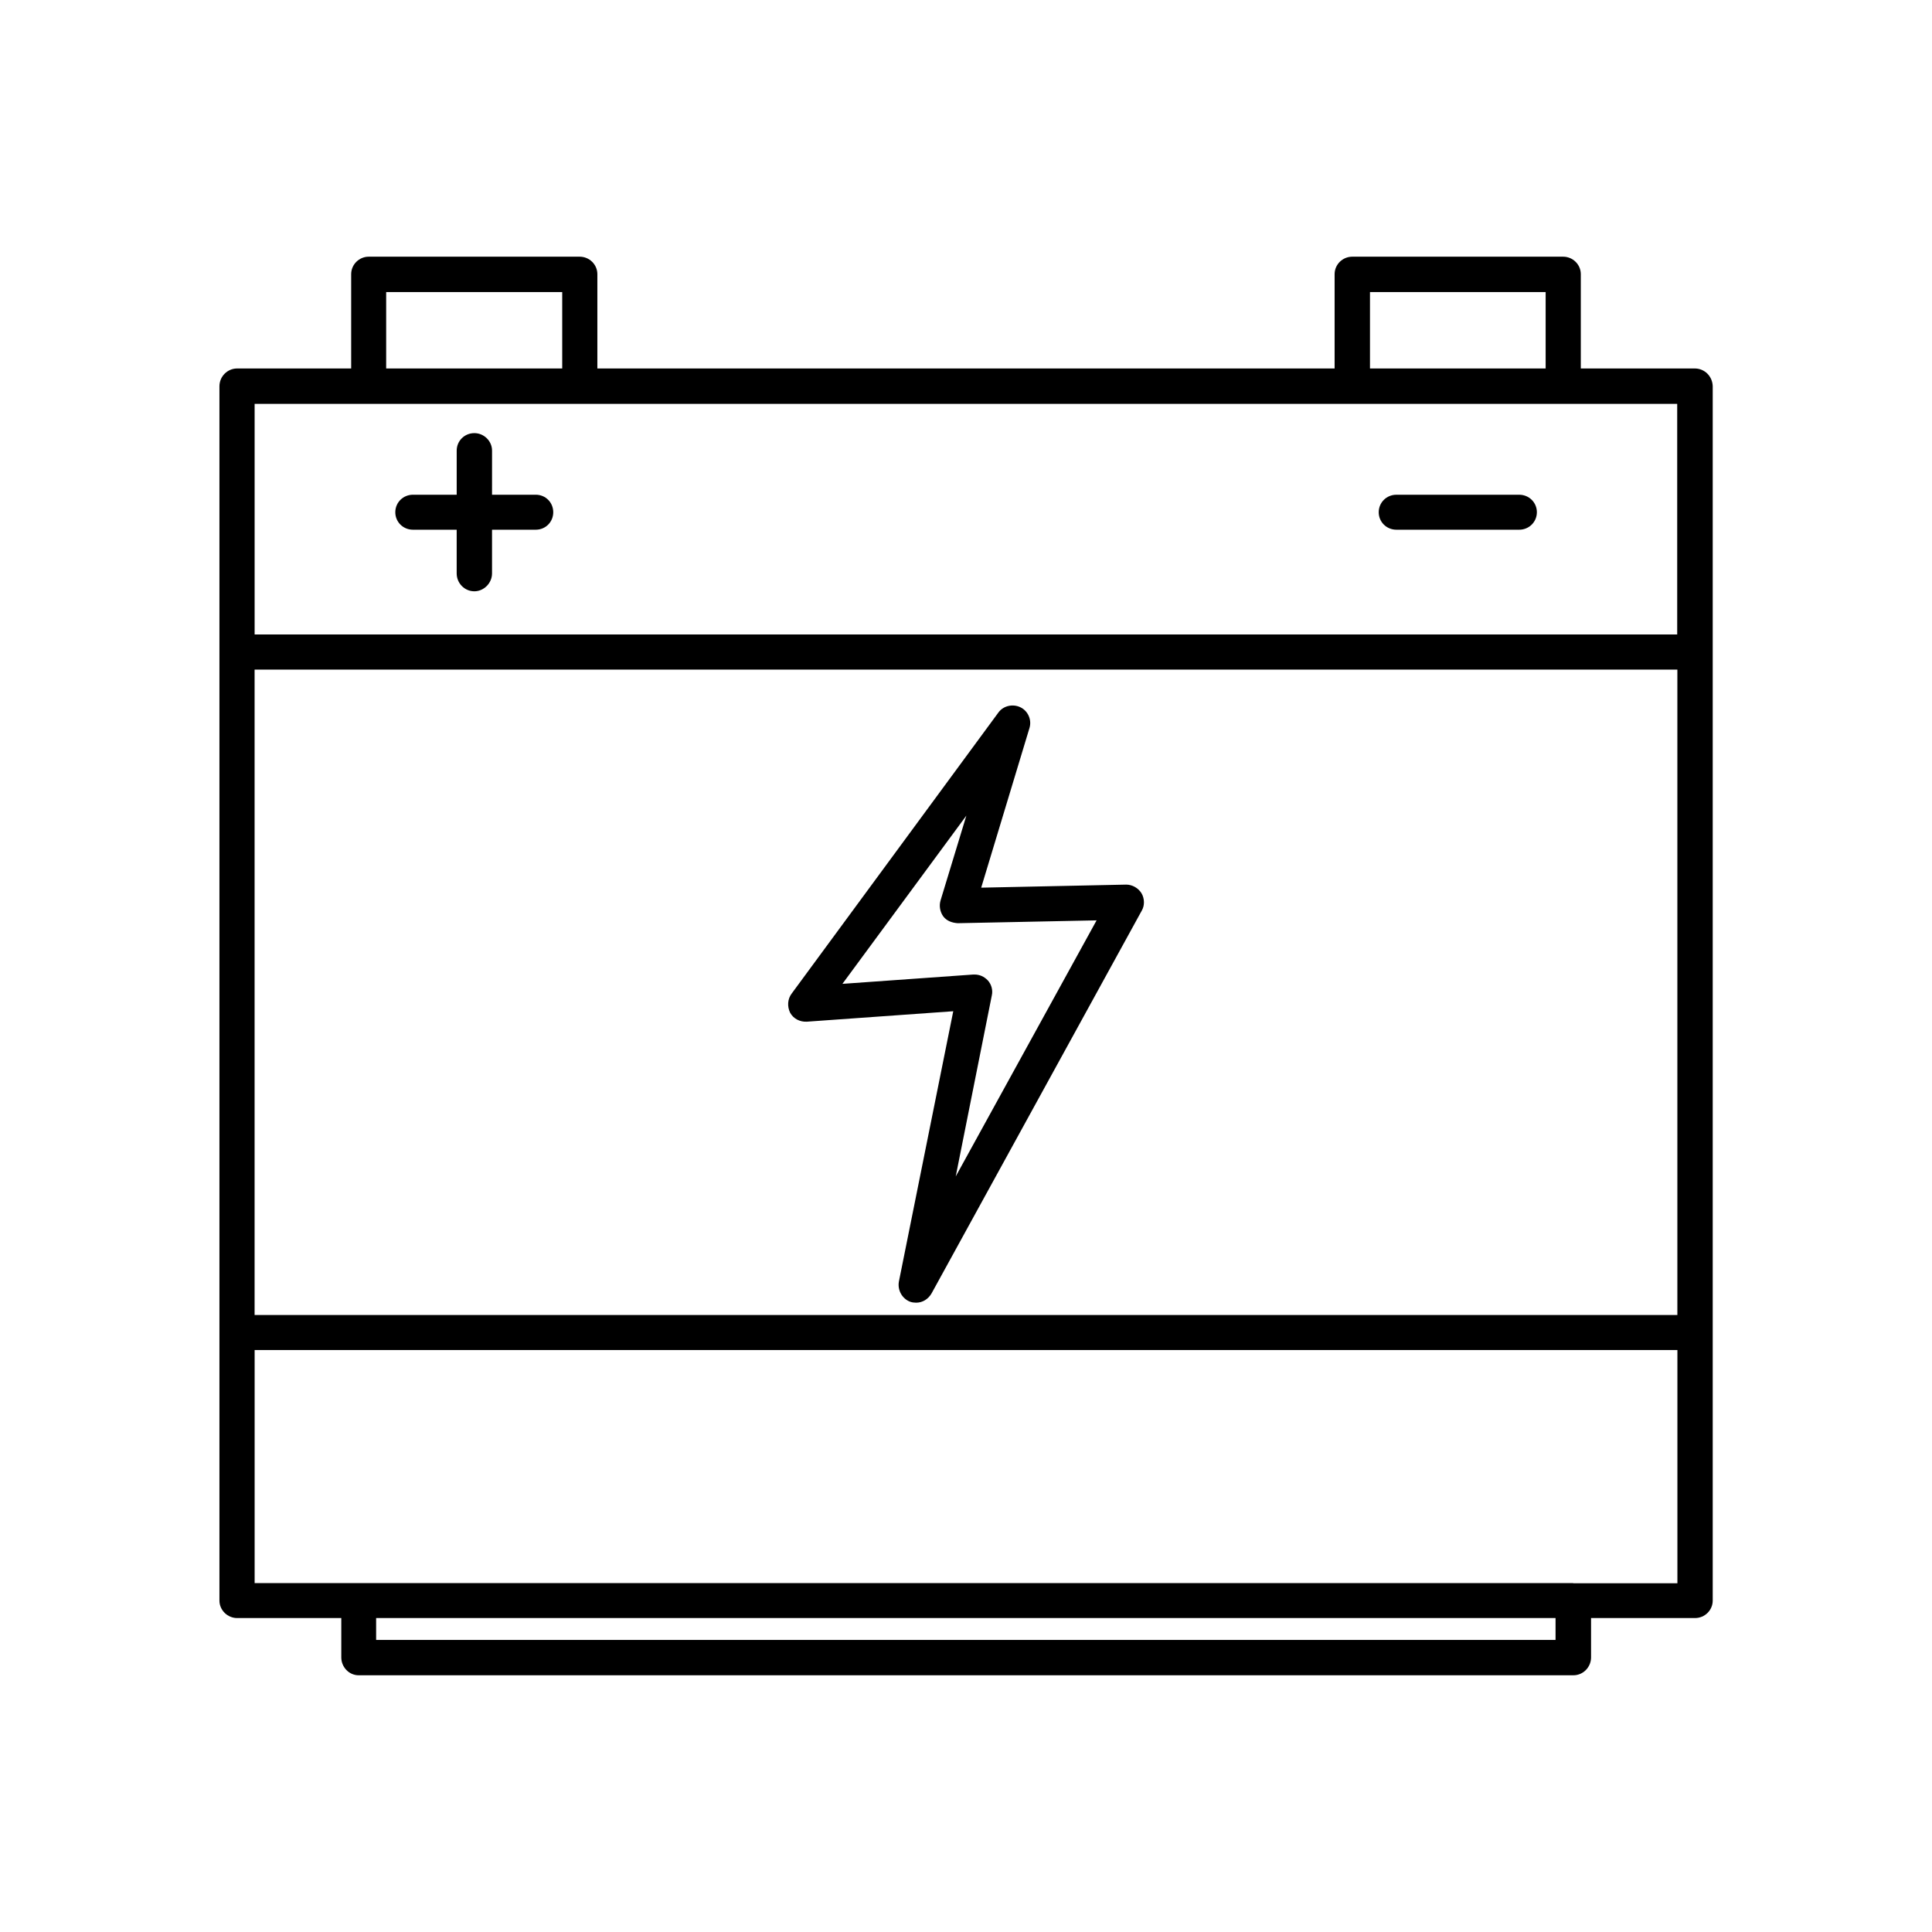 <?xml version="1.0" encoding="UTF-8"?>
<!-- The Best Svg Icon site in the world: iconSvg.co, Visit us! https://iconsvg.co -->
<svg fill="#000000" width="800px" height="800px" version="1.1" viewBox="144 144 512 512" xmlns="http://www.w3.org/2000/svg">
 <g>
  <path d="m446.5 380.7c-0.855-1.359-2.418-2.269-4.031-2.269l-38.441 0.809 12.797-42.32c0.656-2.168-0.402-4.535-2.418-5.492-2.016-0.957-4.484-0.402-5.793 1.359l-54.812 74.516c-1.109 1.461-1.211 3.426-0.406 5.086 0.855 1.562 2.57 2.469 4.434 2.367l38.793-2.769-14.406 71.645c-0.402 2.266 0.855 4.531 2.973 5.34 0.555 0.199 1.156 0.25 1.609 0.25 1.664 0 3.176-0.906 4.082-2.469l55.723-101.47c0.754-1.309 0.754-3.121-0.102-4.582zm-49.223 75.066 9.574-48.012c0.301-1.359-0.102-2.871-1.059-3.93-1.008-1.059-2.215-1.562-3.527-1.562h-0.352l-34.664 2.469 32.848-44.586-6.852 22.52c-0.402 1.41-0.148 2.973 0.758 4.231 0.906 1.16 2.316 1.664 3.828 1.762l36.777-0.754z"/>
  <path d="m593.16 241.65h-30.23v-24.988c0-2.57-2.117-4.637-4.684-4.637h-55.875c-2.57 0-4.684 2.066-4.684 4.637v24.988h-195.38v-24.988c0-2.57-2.117-4.637-4.684-4.637h-55.922c-2.519 0-4.637 2.066-4.637 4.637v24.988h-30.227c-2.519 0-4.684 2.066-4.684 4.734v321.78c0 2.57 2.168 4.637 4.684 4.637h27.609v10.43c0 2.57 2.066 4.734 4.586 4.734h321.93c2.621 0 4.684-2.168 4.684-4.734v-10.43h27.559c2.57 0 4.684-2.066 4.684-4.637v-321.78c-0.051-2.668-2.168-4.734-4.734-4.734zm-381.69 79.801h377.05v171.04h-377.05zm295.59-100.05h46.551v20.254h-46.551zm-260.72 0h46.652v20.254h-46.652zm-4.633 29.625h346.77v61.113l-377-0.004v-61.109zm314.58 327.57h-312.61v-5.793h312.56v5.793zm4.633-15.062h-349.44v-61.766h377.05v61.816h-27.609z"/>
  <path d="m514.06 284.38h32.543c2.621 0 4.684-2.066 4.684-4.637 0.004-2.57-2.062-4.633-4.684-4.633h-32.543c-2.621 0-4.684 2.066-4.684 4.637-0.004 2.566 2.062 4.633 4.684 4.633z"/>
  <path d="m253.44 284.38h11.586v11.586c0 2.57 2.066 4.734 4.684 4.734 2.519 0 4.684-2.168 4.684-4.734v-11.586h11.586c2.621 0 4.637-2.066 4.637-4.637 0-2.57-2.016-4.637-4.637-4.637h-11.586l0.004-11.688c0-2.57-2.168-4.637-4.684-4.637-2.621 0-4.684 2.066-4.684 4.637v11.688h-11.586c-2.621 0-4.684 2.066-4.684 4.637-0.008 2.57 2.059 4.637 4.68 4.637z"/>
 </g>
</svg>